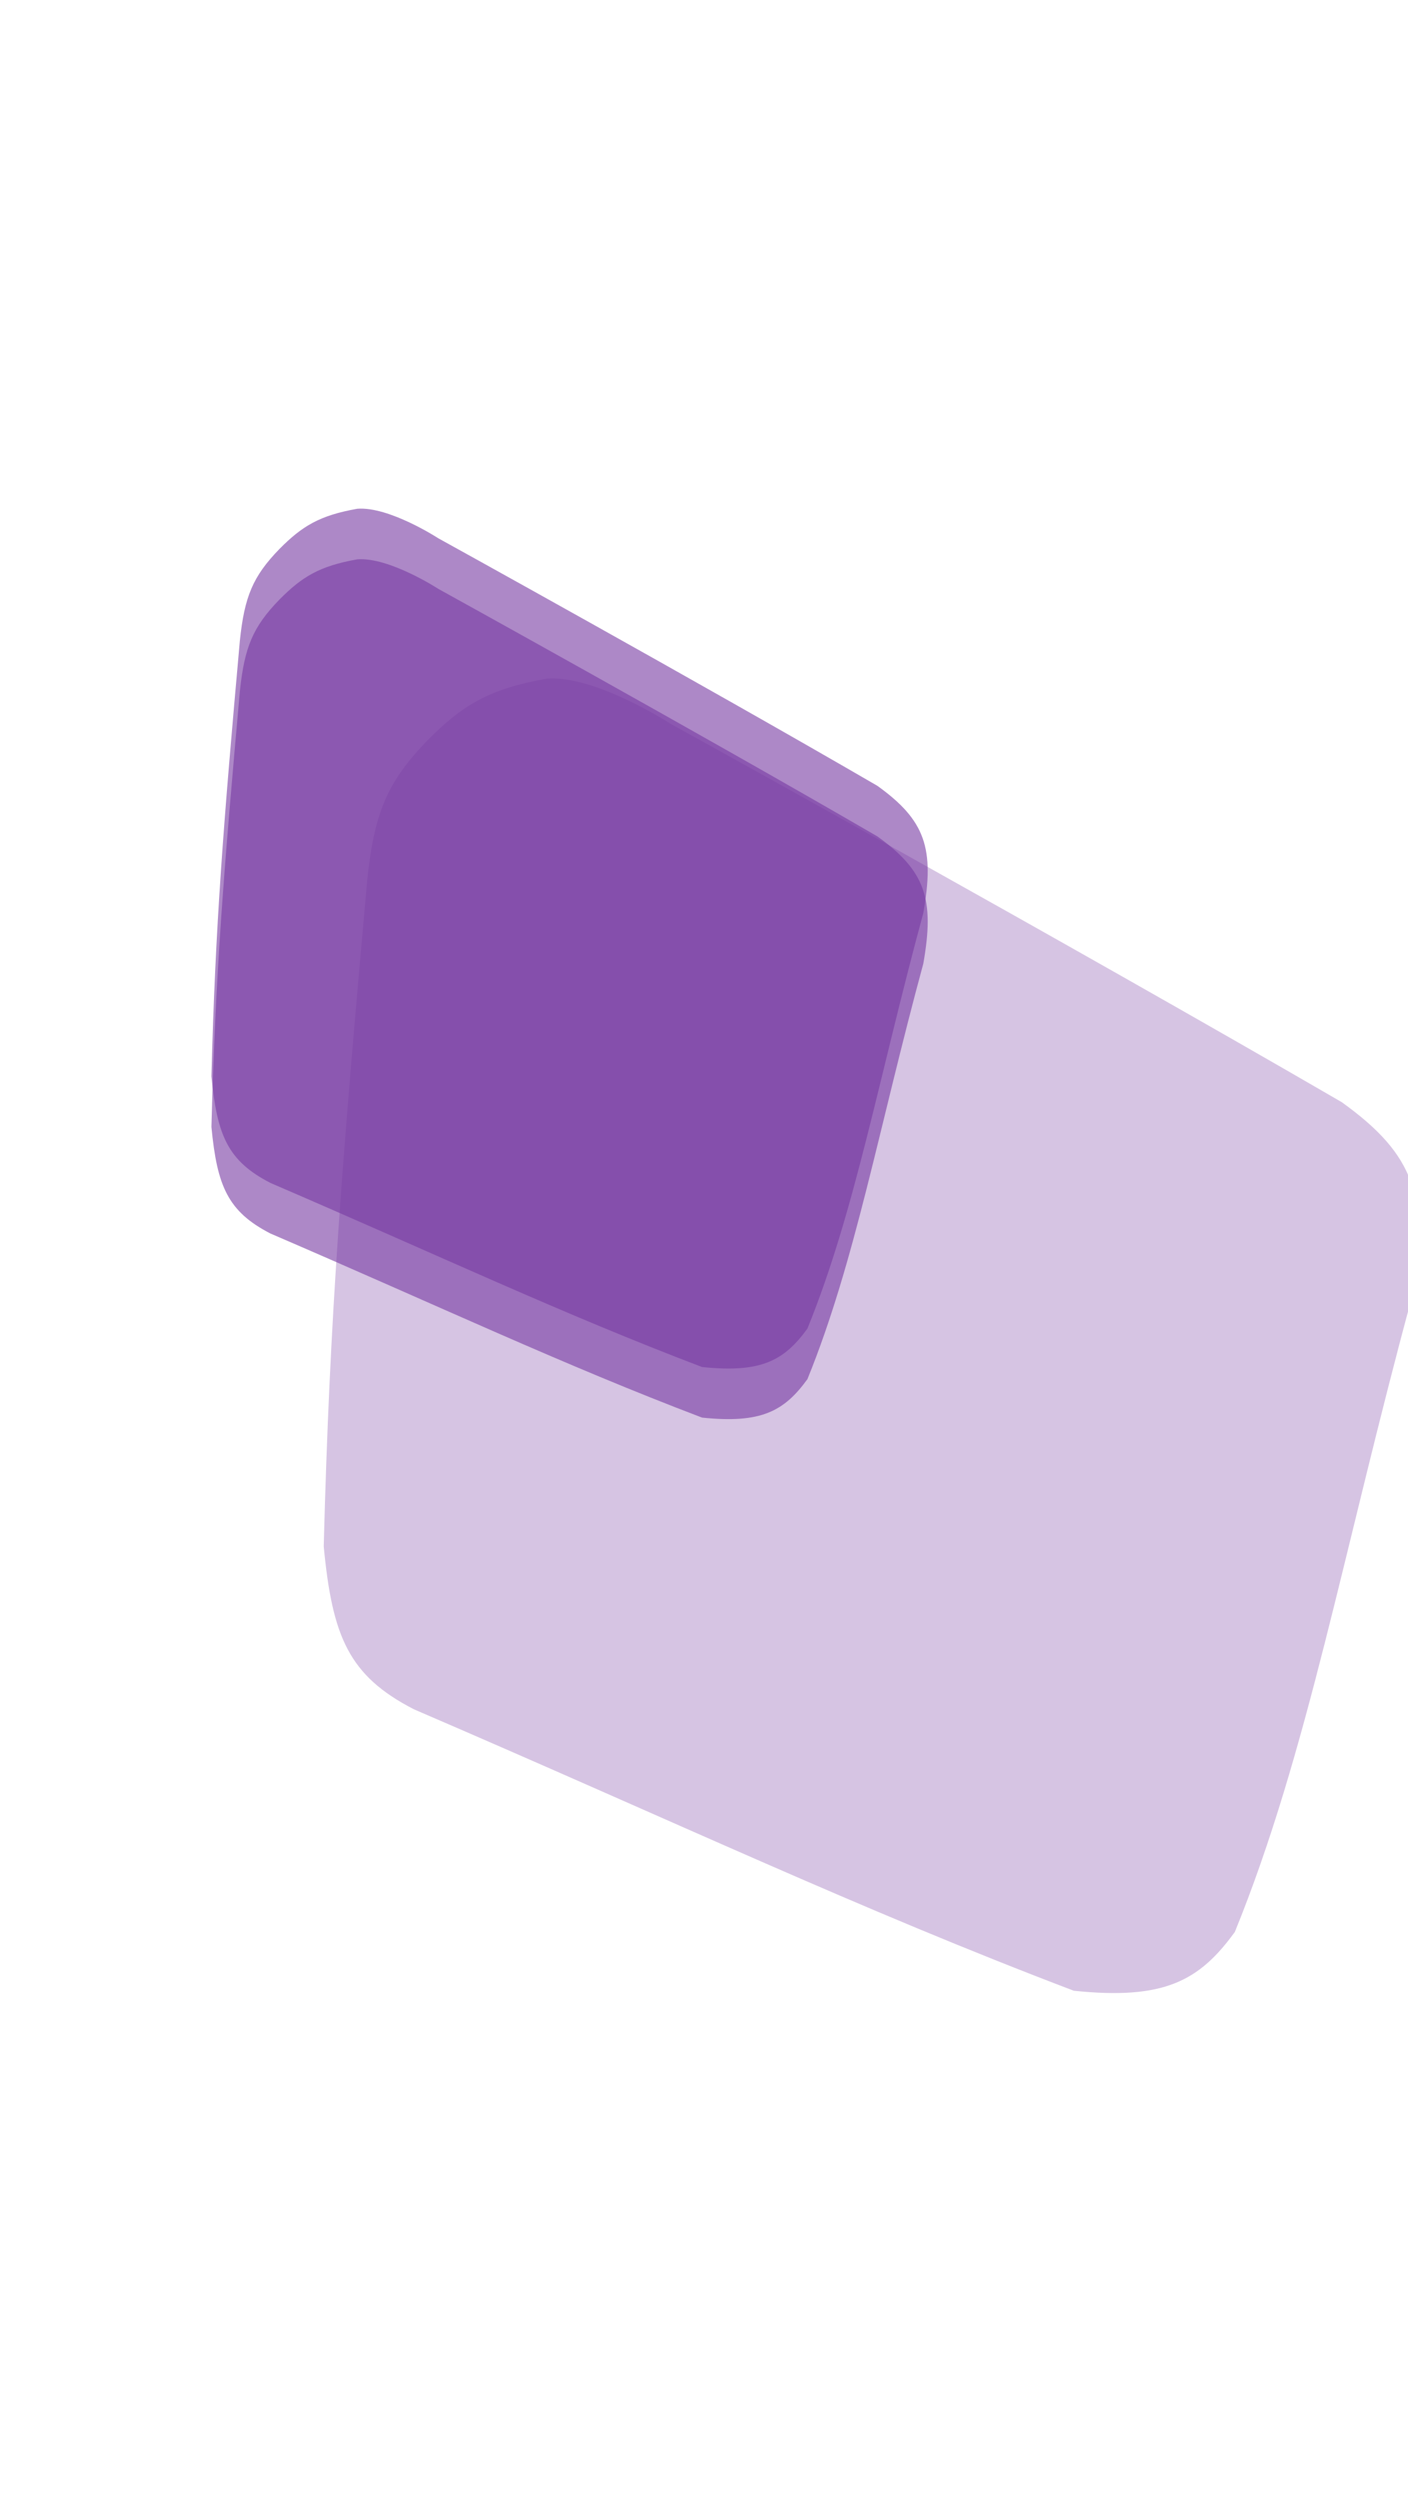 <svg width="390" height="692" viewBox="0 0 390 692" fill="none" xmlns="http://www.w3.org/2000/svg">
<g opacity="0.6" filter="url(#filter0_f_334_7568)">
<path d="M66.431 191.458C61.891 242.209 59.654 269.888 58.566 311.96C60.127 328.304 63.097 335.366 74.906 341.445C122.42 361.886 155.57 377.621 194.461 392.402C210.85 394.117 217.223 390.612 223.648 381.757C236.859 349.305 243.263 312.734 255.737 266.779C258.927 248.847 256.301 241.059 243.02 231.518C193.557 202.815 121.413 163.004 121.413 163.004C121.413 163.004 107.784 154.14 98.968 154.827C88.523 156.681 83.706 159.604 77.389 165.974C70.079 173.508 67.698 179.095 66.431 191.458Z" fill="#7738A2"/>
</g>
<g opacity="0.3" filter="url(#filter1_f_334_7568)">
<path d="M101.693 243.85C94.753 321.437 91.333 363.752 89.67 428.071C92.056 453.056 96.597 463.852 114.65 473.145C187.287 504.395 237.966 528.451 297.421 551.048C322.476 553.669 332.219 548.31 342.041 534.773C362.238 485.162 372.028 429.253 391.098 358.999C395.975 331.586 391.96 319.679 371.656 305.093C296.039 261.214 185.747 200.352 185.747 200.352C185.747 200.352 164.913 186.8 151.435 187.851C135.466 190.685 128.102 195.153 118.446 204.891C107.27 216.409 103.631 224.951 101.693 243.85Z" fill="#7738A2"/>
</g>
<g opacity="0.6" filter="url(#filter2_f_334_7568)">
<path d="M66.431 177.458C61.891 228.209 59.654 255.888 58.566 297.96C60.127 314.304 63.097 321.366 74.906 327.445C122.42 347.886 155.57 363.621 194.461 378.402C210.85 380.117 217.223 376.612 223.648 367.757C236.859 335.305 243.263 298.734 255.737 252.779C258.927 234.847 256.301 227.059 243.02 217.518C193.557 188.815 121.413 149.004 121.413 149.004C121.413 149.004 107.784 140.14 98.968 140.827C88.523 142.681 83.706 145.604 77.389 151.974C70.079 159.508 67.698 165.095 66.431 177.458Z" fill="#7738A2"/>
</g>
<defs>
<filter id="filter0_f_334_7568" x="-81.434" y="14.789" width="478.398" height="518.035" filterUnits="userSpaceOnUse" color-interpolation-filters="sRGB">
<feFlood flood-opacity="0" result="BackgroundImageFix"/>
<feBlend mode="normal" in="SourceGraphic" in2="BackgroundImageFix" result="shape"/>
<feGaussianBlur stdDeviation="70" result="effect1_foregroundBlur_334_7568"/>
</filter>
<filter id="filter1_f_334_7568" x="-50.331" y="47.793" width="583.304" height="643.9" filterUnits="userSpaceOnUse" color-interpolation-filters="sRGB">
<feFlood flood-opacity="0" result="BackgroundImageFix"/>
<feBlend mode="normal" in="SourceGraphic" in2="BackgroundImageFix" result="shape"/>
<feGaussianBlur stdDeviation="70" result="effect1_foregroundBlur_334_7568"/>
</filter>
<filter id="filter2_f_334_7568" x="-81.434" y="0.789" width="478.398" height="518.035" filterUnits="userSpaceOnUse" color-interpolation-filters="sRGB">
<feFlood flood-opacity="0" result="BackgroundImageFix"/>
<feBlend mode="normal" in="SourceGraphic" in2="BackgroundImageFix" result="shape"/>
<feGaussianBlur stdDeviation="70" result="effect1_foregroundBlur_334_7568"/>
</filter>
</defs>
</svg>
